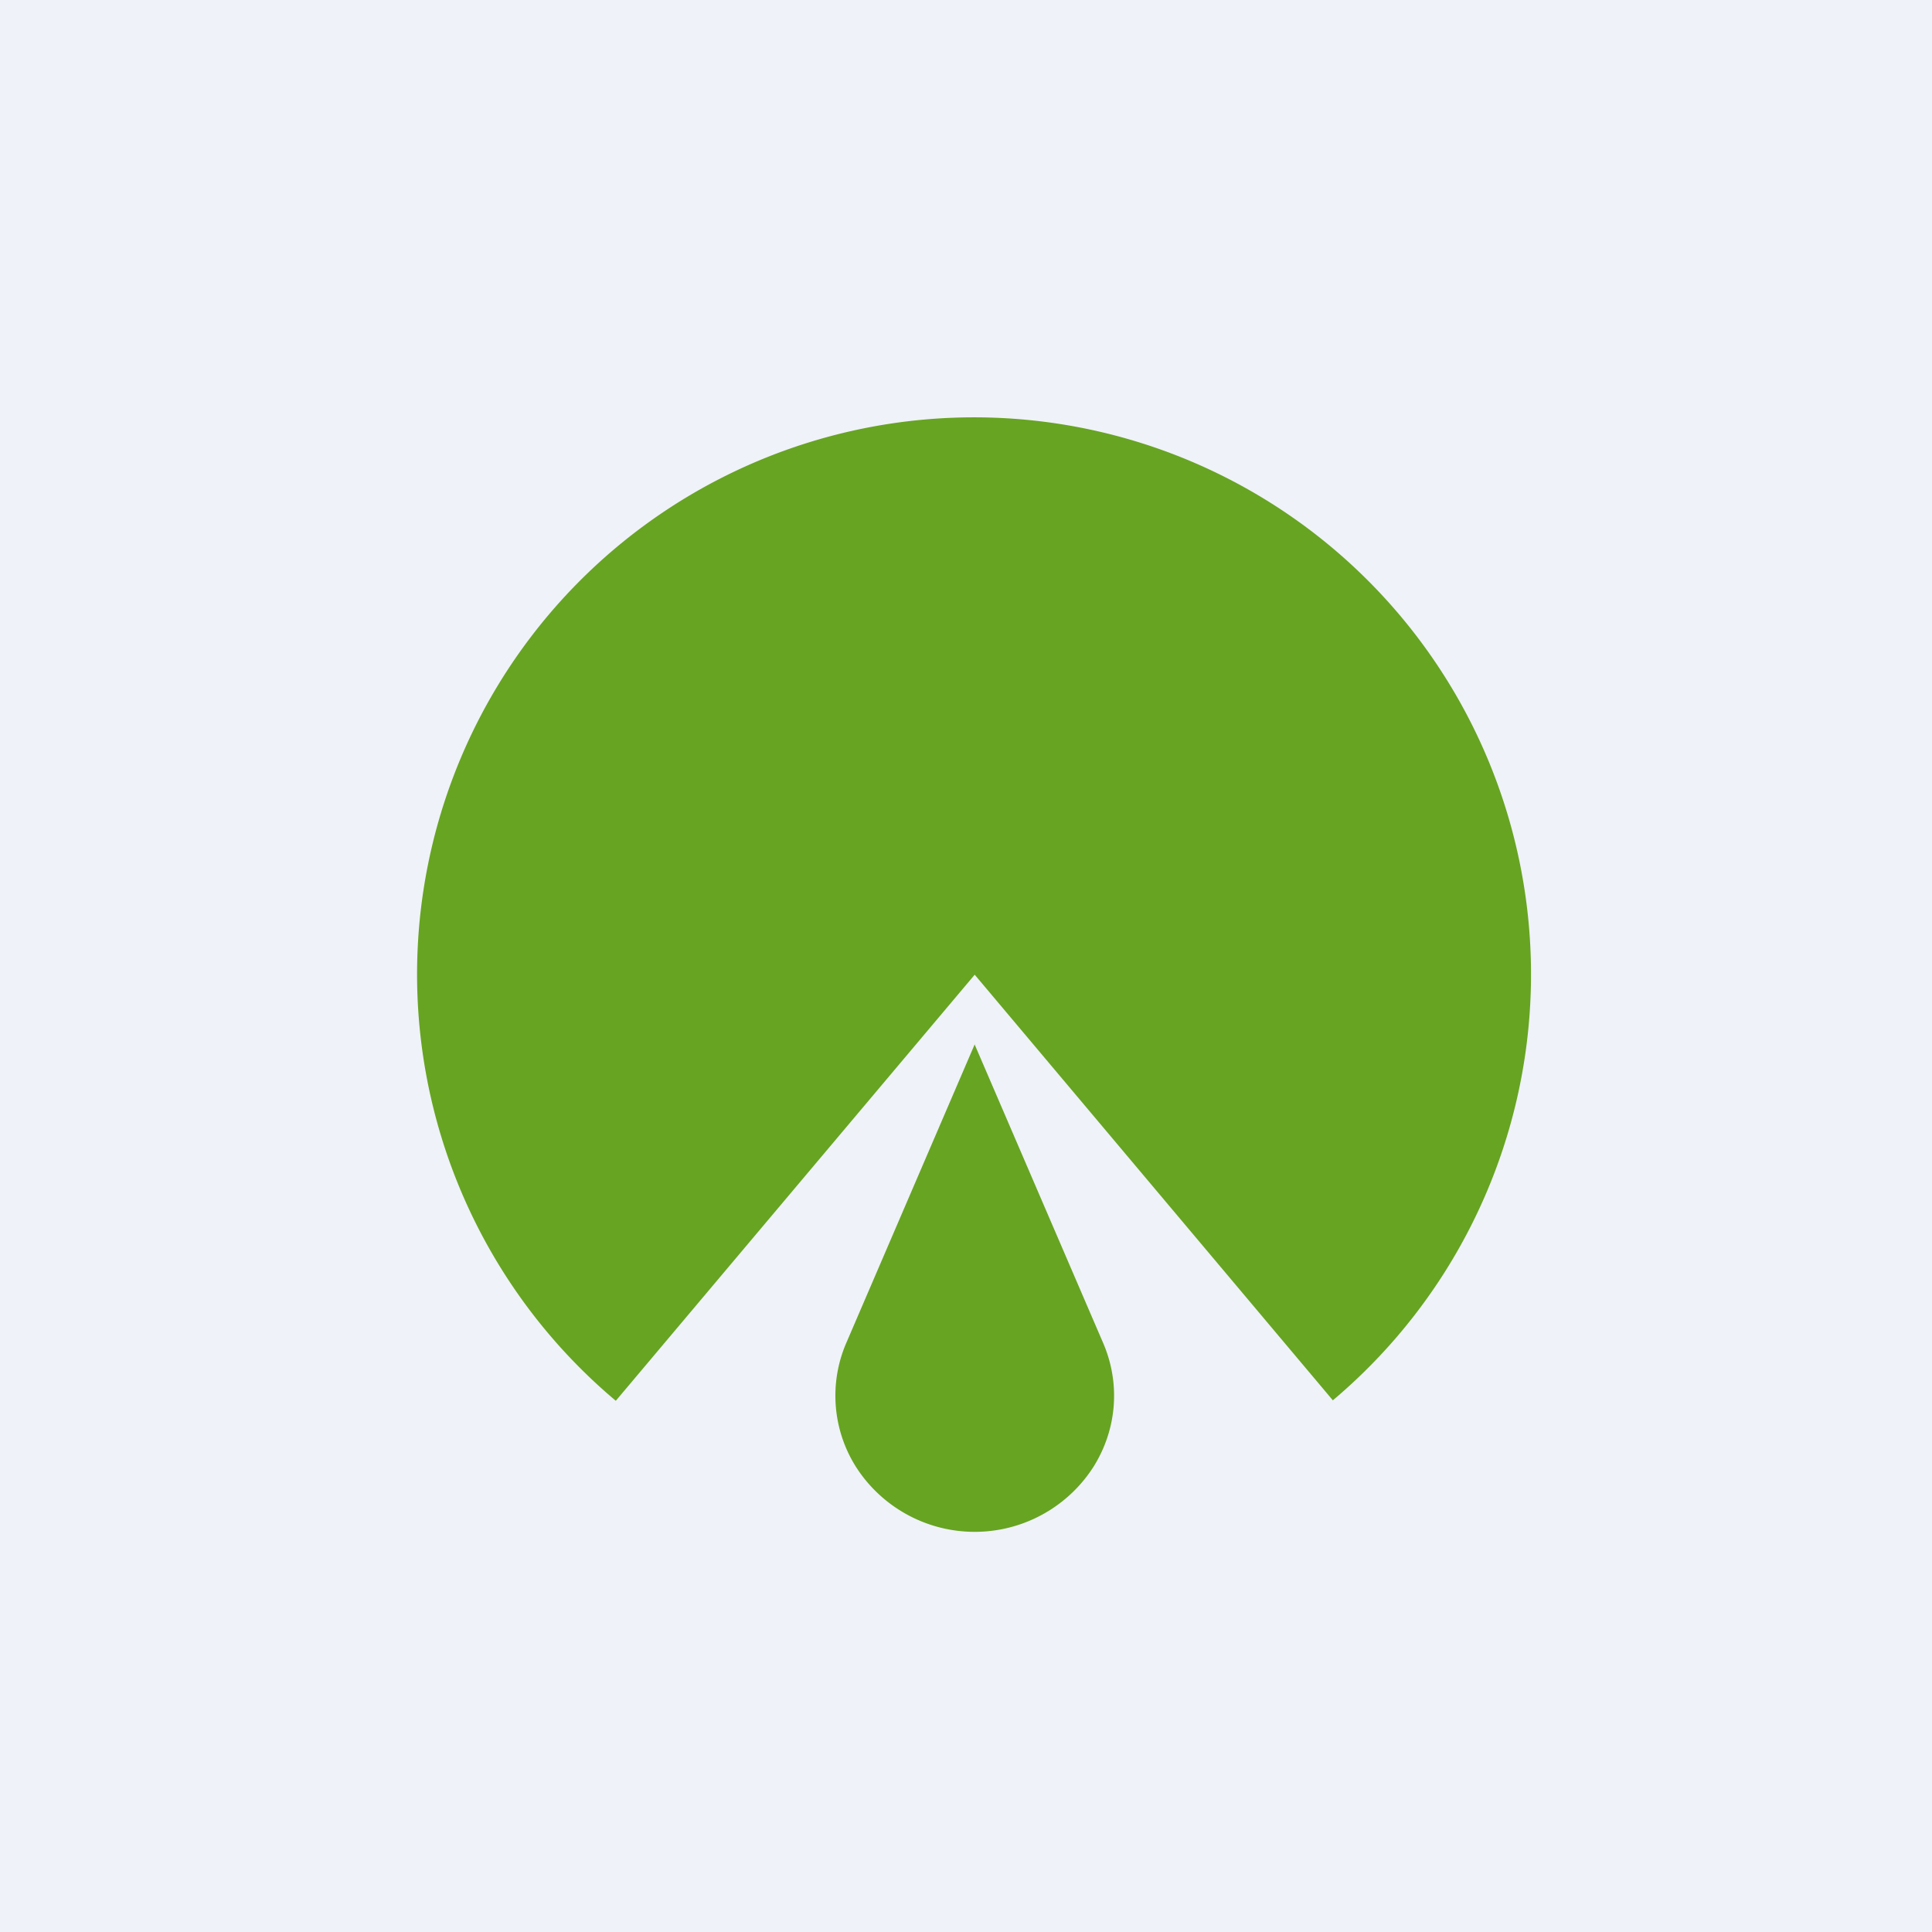 <?xml version="1.0" encoding="UTF-8"?>
<!-- generated by Finnhub -->
<svg viewBox="0 0 55.5 55.5" xmlns="http://www.w3.org/2000/svg">
<path d="M 0,0 H 55.5 V 55.5 H 0 Z" fill="rgb(239, 242, 248)"/>
<path d="M 38.29,40.225 A 16,16 0 1,0 17.69,40.24 L 28,28 L 38.3,40.24 Z" fill="rgb(103, 164, 34)"/>
<path d="M 27.99,29.985 L 31.69,38.58 C 32.19,39.74 32.09,41.06 31.41,42.14 A 4.05,4.05 0 0,1 24.59,42.14 A 3.83,3.83 0 0,1 24.31,38.58 L 28,30 Z" fill="rgb(103, 164, 34)"/>
</svg>
